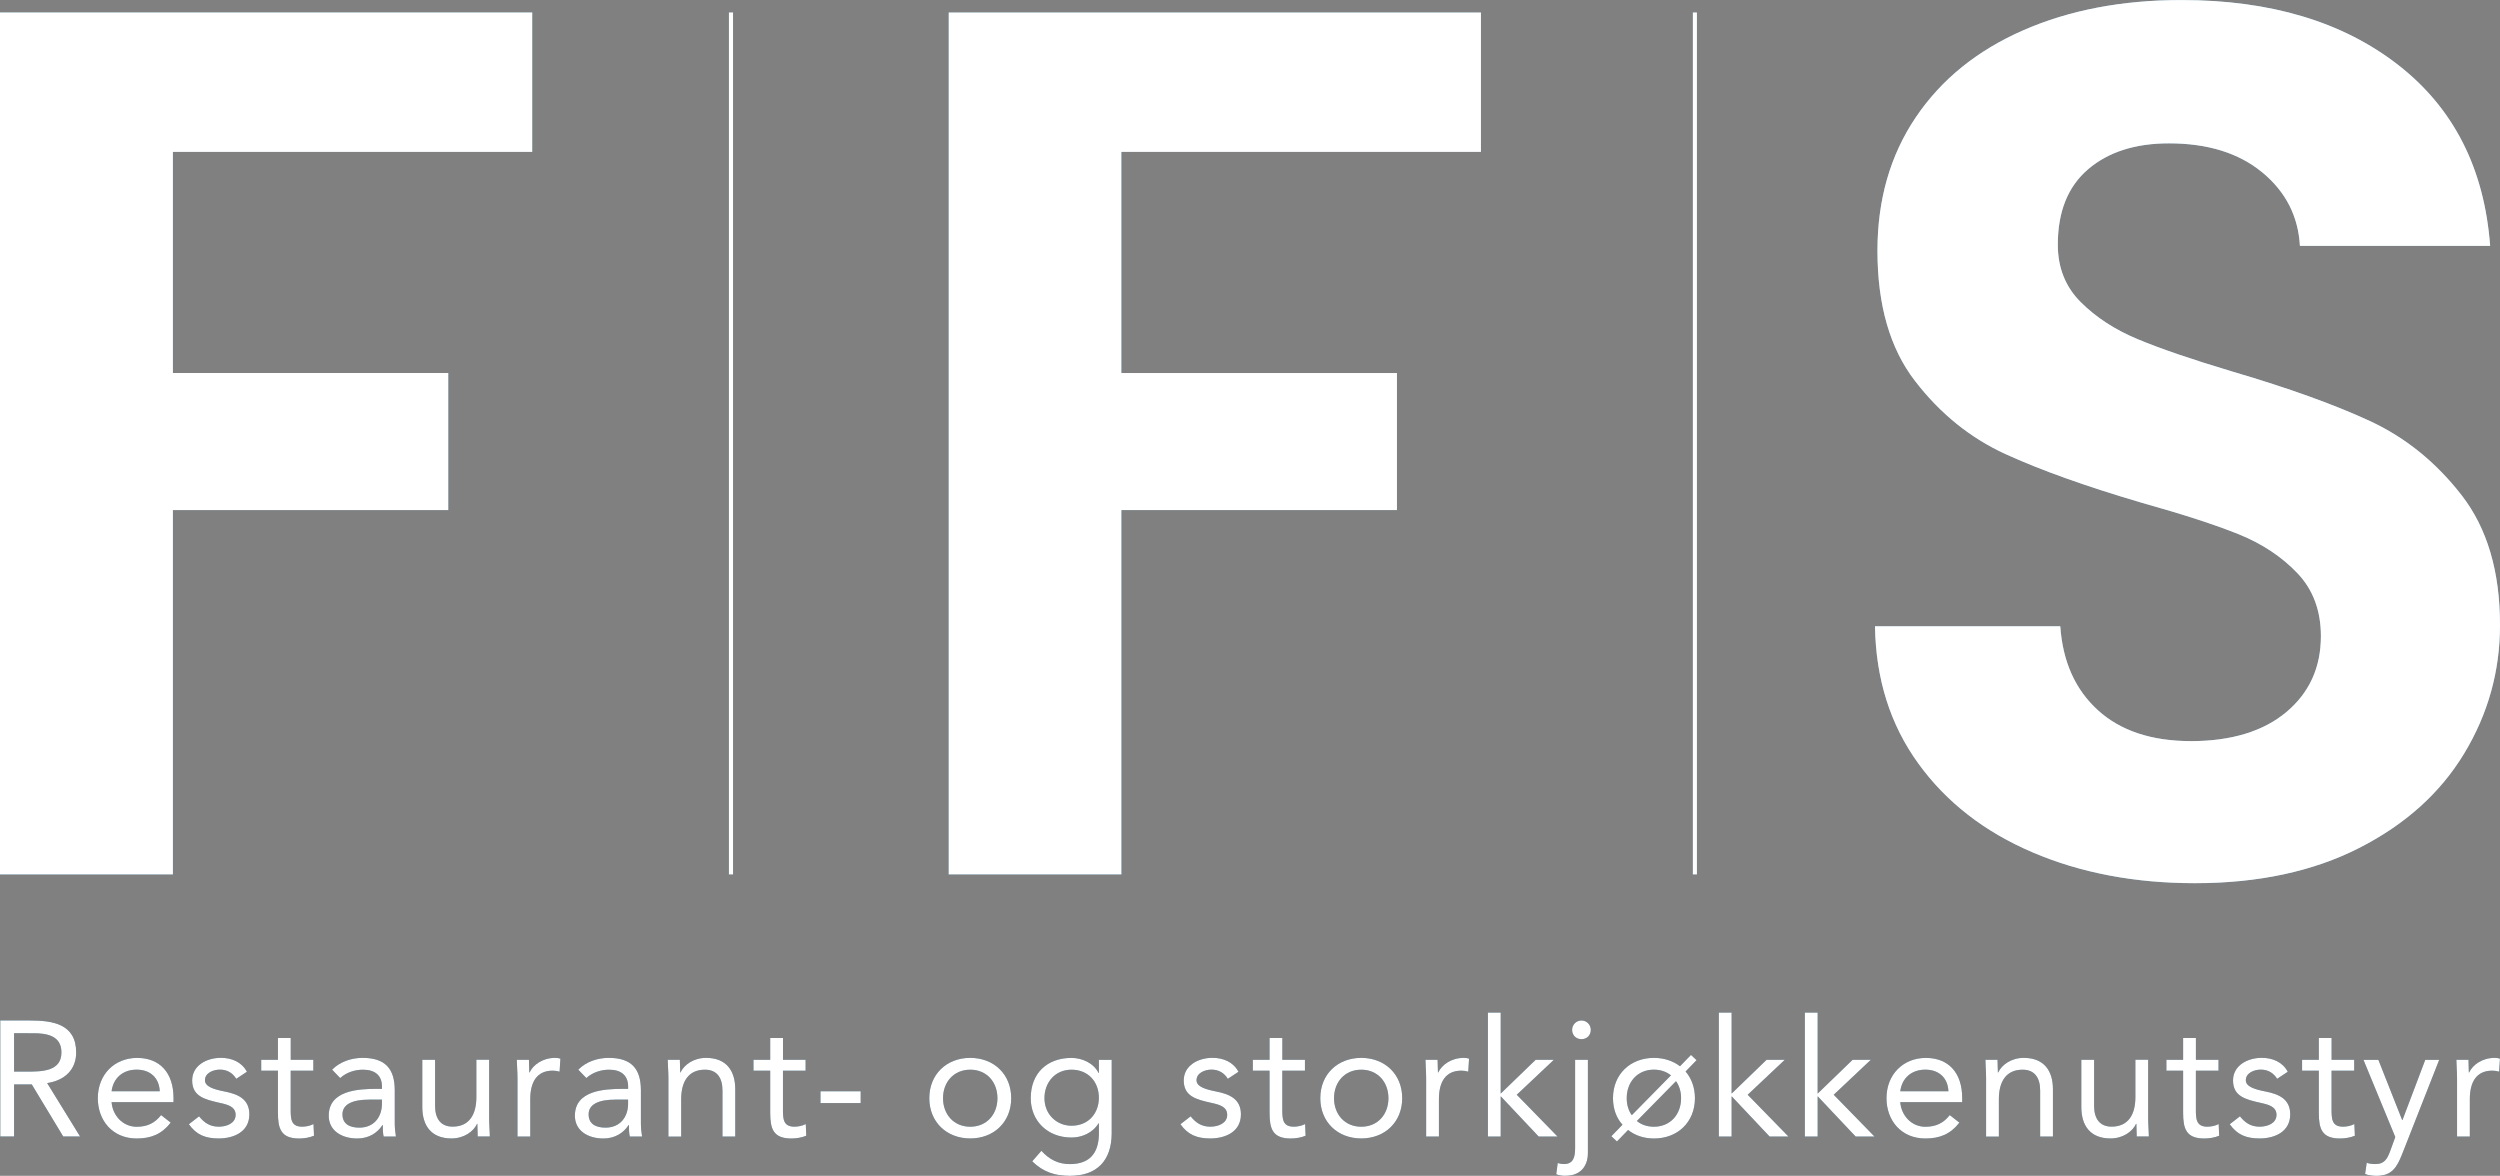 <svg xmlns="http://www.w3.org/2000/svg" id="Layer_1" viewBox="0 0 600.64 282.5"><rect x="0" y="0" width="600.64" height="282.5" fill="#808080" stroke="none"/><defs><style>.cls-1{fill:#fff;}.cls-2{fill:#8fbdd9;}.cls-3{fill:#225473;}.cls-4{stroke:#225473;}.cls-4,.cls-5{fill:none;}.cls-5{stroke:#fff;}</style></defs><g><path class="cls-3" d="M127.9,2.97V36.5H41.55v53.12H107.73v32.94H41.55v87.55H0V2.97H127.9Z"></path><path class="cls-3" d="M355.81,2.97V36.5h-86.36v53.12h66.18v32.94h-66.18v87.55h-41.55V2.97h127.9Z"></path><path class="cls-2" d="M488.32,204.77c-11.57-4.94-20.73-12.06-27.45-21.37-6.73-9.3-10.19-20.28-10.39-32.94h44.51c.59,8.51,3.61,15.24,9.05,20.18,5.44,4.95,12.91,7.42,22.41,7.42s17.31-2.32,22.85-6.97c5.54-4.65,8.31-10.73,8.31-18.25,0-6.13-1.88-11.18-5.64-15.13-3.76-3.95-8.46-7.07-14.1-9.35-5.64-2.27-13.4-4.8-23.3-7.57-13.46-3.96-24.39-7.87-32.79-11.72-8.41-3.86-15.63-9.69-21.66-17.51-6.04-7.81-9.05-18.25-9.05-31.31,0-12.26,3.06-22.95,9.2-32.05,6.13-9.1,14.74-16.07,25.82-20.92,11.08-4.85,23.74-7.27,37.99-7.27,21.37,0,38.73,5.19,52.08,15.58,13.35,10.39,20.72,24.88,22.11,43.48h-45.7c-.4-7.12-3.41-13.01-9.05-17.66-5.64-4.65-13.11-6.97-22.41-6.97-8.11,0-14.59,2.08-19.44,6.23-4.85,4.15-7.27,10.19-7.27,18.1,0,5.54,1.83,10.14,5.49,13.8,3.66,3.66,8.21,6.63,13.65,8.9,5.44,2.28,13.1,4.9,23,7.86,13.45,3.96,24.43,7.92,32.94,11.87,8.5,3.96,15.83,9.9,21.96,17.81,6.13,7.92,9.2,18.3,9.2,31.16,0,11.08-2.87,21.37-8.61,30.86-5.74,9.5-14.15,17.06-25.23,22.7-11.08,5.64-24.24,8.46-39.47,8.46-14.44,0-27.45-2.47-39.02-7.42Z"></path></g><line class="cls-4" x1="175.62" y1="2.97" x2="175.62" y2="210.11"></line><line class="cls-4" x1="407.2" y1="2.97" x2="407.2" y2="210.11"></line><g><path class="cls-3" d="M.07,245.18H7.2c5.39,0,11.1,.79,11.1,7.68,0,4.06-2.64,6.69-6.97,7.36l7.91,12.83h-4.05l-7.56-12.52H3.38v12.52H.07v-27.88Zm3.31,12.28h2.95c3.66,0,8.43,0,8.43-4.61,0-4.02-3.5-4.61-6.73-4.61H3.38v9.21Z"></path><path class="cls-3" d="M41.02,269.71c-2.17,2.8-4.76,3.82-8.19,3.82-5.79,0-9.33-4.33-9.33-9.68,0-5.71,4.02-9.68,9.45-9.68s8.74,3.54,8.74,9.65v.98h-14.88c.24,3.19,2.68,5.91,6.02,5.91,2.64,0,4.41-.94,5.87-2.8l2.32,1.81Zm-2.64-7.52c-.12-3.11-2.17-5.2-5.55-5.2s-5.63,2.09-6.02,5.2h11.58Z"></path><path class="cls-3" d="M47.83,268.21c1.22,1.5,2.56,2.48,4.73,2.48,1.93,0,4.05-.83,4.05-2.84s-1.97-2.48-3.94-2.91c-3.5-.79-6.5-1.54-6.5-5.36,0-3.58,3.46-5.43,6.89-5.43,2.6,0,5,.98,6.26,3.35l-2.56,1.69c-.79-1.3-2.09-2.21-3.9-2.21-1.69,0-3.62,.83-3.62,2.56,0,1.54,2.2,2.2,4.65,2.68,3.27,.63,6.02,1.81,6.02,5.51,0,4.17-3.7,5.79-7.36,5.79-3.11,0-5.35-.83-7.17-3.42l2.44-1.89Z"></path><path class="cls-3" d="M75.27,257.23h-5.43v9.21c0,2.36,.04,4.25,2.76,4.25,.9,0,1.89-.2,2.72-.63l.12,2.8c-1.06,.47-2.44,.67-3.58,.67-4.37,0-5.08-2.36-5.08-6.18v-10.12h-4.02v-2.6h4.02v-5.24h3.07v5.24h5.43v2.6Z"></path><path class="cls-3" d="M79.8,256.99c1.89-1.93,4.65-2.83,7.32-2.83,5.43,0,7.72,2.6,7.72,7.8v7.91c0,1.06,.12,2.24,.28,3.19h-2.95c-.2-.83-.2-1.97-.2-2.76h-.08c-1.22,1.89-3.27,3.23-6.06,3.23-3.74,0-6.85-1.89-6.85-5.47,0-6.1,7.09-6.46,11.61-6.46h1.18v-.55c0-2.68-1.69-4.05-4.57-4.05-1.97,0-4.02,.67-5.47,2.01l-1.93-2.01Zm8.9,7.2c-3.9,0-6.42,1.06-6.42,3.54,0,2.32,1.73,3.19,4.05,3.19,3.54,0,5.36-2.56,5.43-5.55v-1.18h-3.07Z"></path><path class="cls-3" d="M117.52,268.68c0,1.69,.16,3.15,.16,4.37h-2.91c0-.98-.08-2.01-.08-3.03h-.08c-.83,1.81-3.11,3.5-6.14,3.5-4.84,0-7.01-3.07-7.01-7.52v-11.38h3.07v11.06c0,3.07,1.34,5,4.21,5,3.98,0,5.71-2.87,5.71-7.09v-8.98h3.07v14.05Z"></path><path class="cls-3" d="M124.33,259c0-1.69-.16-3.15-.16-4.37h2.91c0,.98,.08,2.01,.08,3.03h.08c.83-1.81,3.11-3.5,6.14-3.5,.39,0,.83,.04,1.26,.2l-.2,3.11c-.51-.16-1.1-.24-1.65-.24-3.74,0-5.39,2.64-5.39,6.85v8.98h-3.07v-14.06Z"></path><path class="cls-3" d="M138.94,256.99c1.89-1.93,4.65-2.83,7.32-2.83,5.43,0,7.72,2.6,7.72,7.8v7.91c0,1.06,.12,2.24,.28,3.19h-2.95c-.2-.83-.2-1.97-.2-2.76h-.08c-1.22,1.89-3.27,3.23-6.06,3.23-3.74,0-6.85-1.89-6.85-5.47,0-6.1,7.09-6.46,11.61-6.46h1.18v-.55c0-2.68-1.69-4.05-4.57-4.05-1.97,0-4.02,.67-5.47,2.01l-1.93-2.01Zm8.9,7.2c-3.9,0-6.42,1.06-6.42,3.54,0,2.32,1.73,3.19,4.05,3.19,3.54,0,5.36-2.56,5.43-5.55v-1.18h-3.07Z"></path><path class="cls-3" d="M160.59,259c0-1.69-.16-3.15-.16-4.37h2.91c0,.98,.08,2.01,.08,3.03h.08c.83-1.81,3.11-3.5,6.14-3.5,4.84,0,7.01,3.07,7.01,7.52v11.38h-3.07v-11.06c0-3.07-1.34-5-4.21-5-3.98,0-5.71,2.87-5.71,7.09v8.98h-3.07v-14.06Z"></path><path class="cls-3" d="M193.54,257.23h-5.43v9.21c0,2.36,.04,4.25,2.76,4.25,.9,0,1.89-.2,2.72-.63l.12,2.8c-1.06,.47-2.44,.67-3.58,.67-4.37,0-5.08-2.36-5.08-6.18v-10.12h-4.02v-2.6h4.02v-5.24h3.07v5.24h5.43v2.6Z"></path><path class="cls-3" d="M197.13,262.19h9.65v2.83h-9.65v-2.83Z"></path><path class="cls-3" d="M233.11,254.16c5.67,0,9.84,3.94,9.84,9.68s-4.17,9.68-9.84,9.68-9.84-3.94-9.84-9.68,4.17-9.68,9.84-9.68Zm0,16.54c3.98,0,6.53-2.99,6.53-6.85s-2.56-6.85-6.53-6.85-6.54,2.99-6.54,6.85,2.56,6.85,6.54,6.85Z"></path><path class="cls-3" d="M267.09,272.23c0,6.65-3.58,10.28-10.04,10.28-3.58,0-6.46-.94-9.05-3.5l2.2-2.52c1.93,2.09,4.02,3.19,6.85,3.19,5.51,0,6.97-3.54,6.97-7.44v-2.36h-.08c-1.46,2.36-4.05,3.42-6.5,3.42-5.79,0-9.8-4.02-9.8-9.45,0-6.02,3.94-9.68,9.8-9.68,2.48,0,5.28,1.18,6.5,3.62h.08v-3.15h3.07v17.6Zm-9.65-1.77c4.21,0,6.57-3.15,6.57-6.69,0-3.98-2.68-6.77-6.57-6.77s-6.5,2.99-6.5,6.85,2.91,6.61,6.5,6.61Z"></path><path class="cls-3" d="M286.06,268.21c1.22,1.5,2.56,2.48,4.73,2.48,1.93,0,4.05-.83,4.05-2.84s-1.97-2.48-3.94-2.91c-3.5-.79-6.5-1.54-6.5-5.36,0-3.58,3.46-5.43,6.89-5.43,2.6,0,5,.98,6.26,3.35l-2.56,1.69c-.79-1.3-2.09-2.21-3.9-2.21-1.69,0-3.62,.83-3.62,2.56,0,1.54,2.2,2.2,4.65,2.68,3.27,.63,6.02,1.81,6.02,5.51,0,4.17-3.7,5.79-7.36,5.79-3.11,0-5.35-.83-7.17-3.42l2.44-1.89Z"></path><path class="cls-3" d="M313.51,257.23h-5.43v9.21c0,2.36,.04,4.25,2.76,4.25,.9,0,1.89-.2,2.72-.63l.12,2.8c-1.06,.47-2.44,.67-3.58,.67-4.37,0-5.08-2.36-5.08-6.18v-10.12h-4.02v-2.6h4.02v-5.24h3.07v5.24h5.43v2.6Z"></path><path class="cls-3" d="M327.05,254.16c5.67,0,9.84,3.94,9.84,9.68s-4.17,9.68-9.84,9.68-9.84-3.94-9.84-9.68,4.17-9.68,9.84-9.68Zm0,16.54c3.98,0,6.53-2.99,6.53-6.85s-2.56-6.85-6.53-6.85-6.54,2.99-6.54,6.85,2.56,6.85,6.54,6.85Z"></path><path class="cls-3" d="M342.64,259c0-1.69-.16-3.15-.16-4.37h2.91c0,.98,.08,2.01,.08,3.03h.08c.83-1.81,3.11-3.5,6.14-3.5,.39,0,.83,.04,1.26,.2l-.2,3.11c-.51-.16-1.1-.24-1.65-.24-3.74,0-5.39,2.64-5.39,6.85v8.98h-3.07v-14.06Z"></path><path class="cls-3" d="M357.48,243.29h3.07v19.45l8.39-8.11h4.37l-8.9,8.39,9.8,10.04h-4.53l-9.13-9.68v9.68h-3.07v-29.76Z"></path><path class="cls-3" d="M381.5,277.19c0,1.89-.91,5.31-5.47,5.31-.71,0-1.46-.08-2.13-.39l.35-2.68c.51,.16,.98,.24,1.5,.24,2.32,0,2.68-1.77,2.68-3.9v-21.14h3.07v22.56Zm-1.54-32.01c1.26,0,2.24,1.02,2.24,2.25,0,1.3-.94,2.24-2.24,2.24s-2.25-.94-2.25-2.24c0-1.22,.98-2.25,2.25-2.25Z"></path><path class="cls-3" d="M389.81,270.22c-1.46-1.61-2.28-3.82-2.28-6.38,0-5.75,4.17-9.68,9.84-9.68,2.44,0,4.61,.75,6.26,2.01l2.64-2.72,1.34,1.26-2.64,2.72c1.42,1.65,2.25,3.86,2.25,6.42,0,5.75-4.17,9.68-9.84,9.68-2.44,0-4.61-.75-6.22-2.05l-2.68,2.76-1.34-1.26,2.68-2.76Zm11.65-11.85c-1.06-.87-2.48-1.38-4.09-1.38-3.98,0-6.54,2.99-6.54,6.85,0,1.58,.43,2.99,1.22,4.09l9.41-9.57Zm-8.19,10.95c1.02,.87,2.44,1.38,4.09,1.38,3.98,0,6.53-2.99,6.53-6.85,0-1.58-.43-2.99-1.22-4.09l-9.41,9.57Z"></path><path class="cls-3" d="M412.96,243.29h3.07v19.45l8.39-8.11h4.37l-8.9,8.39,9.8,10.04h-4.53l-9.13-9.68v9.68h-3.07v-29.76Z"></path><path class="cls-3" d="M433.63,243.29h3.07v19.45l8.39-8.11h4.37l-8.9,8.39,9.8,10.04h-4.53l-9.13-9.68v9.68h-3.07v-29.76Z"></path><path class="cls-3" d="M470.76,269.71c-2.17,2.8-4.76,3.82-8.19,3.82-5.79,0-9.33-4.33-9.33-9.68,0-5.71,4.02-9.68,9.45-9.68s8.74,3.54,8.74,9.65v.98h-14.88c.24,3.19,2.68,5.91,6.02,5.91,2.64,0,4.41-.94,5.87-2.8l2.32,1.81Zm-2.64-7.52c-.12-3.11-2.17-5.2-5.55-5.2s-5.63,2.09-6.02,5.2h11.58Z"></path><path class="cls-3" d="M477.17,259c0-1.69-.16-3.15-.16-4.37h2.91c0,.98,.08,2.01,.08,3.03h.08c.83-1.81,3.11-3.5,6.14-3.5,4.84,0,7.01,3.07,7.01,7.52v11.38h-3.07v-11.06c0-3.07-1.34-5-4.21-5-3.98,0-5.71,2.87-5.71,7.09v8.98h-3.07v-14.06Z"></path><path class="cls-3" d="M516.11,268.68c0,1.69,.16,3.15,.16,4.37h-2.91c0-.98-.08-2.01-.08-3.03h-.08c-.83,1.81-3.11,3.5-6.14,3.5-4.84,0-7.01-3.07-7.01-7.52v-11.38h3.07v11.06c0,3.07,1.34,5,4.21,5,3.98,0,5.71-2.87,5.71-7.09v-8.98h3.07v14.05Z"></path><path class="cls-3" d="M533,257.23h-5.43v9.21c0,2.36,.04,4.25,2.76,4.25,.9,0,1.89-.2,2.72-.63l.12,2.8c-1.06,.47-2.44,.67-3.58,.67-4.37,0-5.08-2.36-5.08-6.18v-10.12h-4.02v-2.6h4.02v-5.24h3.07v5.24h5.43v2.6Z"></path><path class="cls-3" d="M538.16,268.21c1.22,1.5,2.56,2.48,4.73,2.48,1.93,0,4.05-.83,4.05-2.84s-1.97-2.48-3.94-2.91c-3.5-.79-6.5-1.54-6.5-5.36,0-3.58,3.46-5.43,6.89-5.43,2.6,0,5,.98,6.26,3.35l-2.56,1.69c-.79-1.3-2.09-2.21-3.9-2.21-1.69,0-3.62,.83-3.62,2.56,0,1.54,2.2,2.2,4.65,2.68,3.27,.63,6.02,1.81,6.02,5.51,0,4.17-3.7,5.79-7.36,5.79-3.11,0-5.35-.83-7.17-3.42l2.44-1.89Z"></path><path class="cls-3" d="M565.6,257.23h-5.43v9.21c0,2.36,.04,4.25,2.76,4.25,.9,0,1.89-.2,2.72-.63l.12,2.8c-1.06,.47-2.44,.67-3.58,.67-4.37,0-5.08-2.36-5.08-6.18v-10.12h-4.02v-2.6h4.02v-5.24h3.07v5.24h5.43v2.6Z"></path><path class="cls-3" d="M577.13,277.27c-1.22,3.11-2.44,5.24-6.14,5.24-.87,0-1.93-.08-2.76-.47l.39-2.68c.63,.24,1.3,.31,2.17,.31,2.01,0,2.76-1.22,3.43-3.03l1.26-3.46-7.64-18.54h3.58l5.71,14.45h.08l5.47-14.45h3.35l-8.9,22.64Z"></path><path class="cls-3" d="M590.32,259c0-1.69-.16-3.15-.16-4.37h2.91c0,.98,.08,2.01,.08,3.03h.08c.83-1.81,3.11-3.5,6.14-3.5,.39,0,.83,.04,1.26,.2l-.2,3.11c-.51-.16-1.1-.24-1.65-.24-3.74,0-5.39,2.64-5.39,6.85v8.98h-3.07v-14.06Z"></path></g><g><path class="cls-1" d="M127.9,2.97V36.5H41.55v53.12H107.73v32.94H41.55v87.55H0V2.97H127.9Z"></path><path class="cls-1" d="M355.81,2.97V36.5h-86.36v53.12h66.18v32.94h-66.18v87.55h-41.55V2.97h127.9Z"></path><path class="cls-1" d="M488.32,204.77c-11.57-4.94-20.73-12.06-27.45-21.37-6.73-9.3-10.19-20.28-10.39-32.94h44.51c.59,8.51,3.61,15.24,9.05,20.18,5.44,4.95,12.91,7.42,22.41,7.42s17.31-2.32,22.85-6.97c5.54-4.65,8.31-10.73,8.31-18.25,0-6.13-1.88-11.18-5.64-15.13-3.76-3.95-8.46-7.07-14.1-9.35-5.64-2.27-13.4-4.8-23.3-7.57-13.46-3.96-24.39-7.87-32.79-11.72-8.41-3.86-15.63-9.69-21.66-17.51-6.04-7.81-9.05-18.25-9.05-31.31,0-12.26,3.06-22.95,9.2-32.05,6.13-9.1,14.74-16.07,25.82-20.92,11.08-4.85,23.74-7.27,37.99-7.27,21.37,0,38.73,5.19,52.08,15.58,13.35,10.39,20.72,24.88,22.11,43.48h-45.7c-.4-7.12-3.41-13.01-9.05-17.66-5.64-4.65-13.11-6.97-22.41-6.97-8.11,0-14.59,2.08-19.44,6.23-4.85,4.15-7.27,10.19-7.27,18.1,0,5.54,1.83,10.14,5.49,13.8,3.66,3.66,8.21,6.63,13.65,8.9,5.44,2.28,13.1,4.9,23,7.86,13.45,3.96,24.43,7.92,32.94,11.87,8.5,3.96,15.83,9.9,21.96,17.81,6.13,7.92,9.2,18.3,9.2,31.16,0,11.08-2.87,21.37-8.61,30.86-5.74,9.5-14.15,17.06-25.23,22.7-11.08,5.64-24.24,8.46-39.47,8.46-14.44,0-27.45-2.47-39.02-7.42Z"></path></g><line class="cls-5" x1="175.62" y1="2.97" x2="175.62" y2="210.11"></line><line class="cls-5" x1="407.2" y1="2.97" x2="407.2" y2="210.11"></line><g><path class="cls-1" d="M.07,245.18H7.2c5.39,0,11.1,.79,11.1,7.68,0,4.06-2.64,6.69-6.97,7.36l7.91,12.83h-4.05l-7.56-12.52H3.38v12.52H.07v-27.88Zm3.31,12.28h2.95c3.66,0,8.43,0,8.43-4.61,0-4.02-3.5-4.61-6.73-4.61H3.38v9.21Z"></path><path class="cls-1" d="M41.02,269.71c-2.17,2.8-4.76,3.82-8.19,3.82-5.79,0-9.33-4.33-9.33-9.68,0-5.71,4.02-9.68,9.45-9.68s8.74,3.54,8.74,9.65v.98h-14.88c.24,3.19,2.68,5.91,6.02,5.91,2.64,0,4.41-.94,5.87-2.8l2.32,1.81Zm-2.64-7.52c-.12-3.11-2.17-5.2-5.55-5.2s-5.63,2.09-6.02,5.2h11.58Z"></path><path class="cls-1" d="M47.83,268.21c1.22,1.5,2.56,2.48,4.73,2.48,1.93,0,4.05-.83,4.05-2.84s-1.97-2.48-3.94-2.91c-3.5-.79-6.5-1.54-6.5-5.36,0-3.58,3.46-5.43,6.89-5.43,2.6,0,5,.98,6.26,3.35l-2.56,1.69c-.79-1.3-2.09-2.21-3.9-2.21-1.69,0-3.62,.83-3.62,2.56,0,1.54,2.2,2.2,4.65,2.68,3.27,.63,6.02,1.81,6.02,5.51,0,4.17-3.7,5.79-7.36,5.79-3.11,0-5.35-.83-7.17-3.42l2.44-1.89Z"></path><path class="cls-1" d="M75.27,257.23h-5.43v9.21c0,2.36,.04,4.25,2.76,4.25,.9,0,1.89-.2,2.72-.63l.12,2.8c-1.06,.47-2.44,.67-3.58,.67-4.37,0-5.08-2.36-5.08-6.18v-10.12h-4.02v-2.6h4.02v-5.24h3.07v5.24h5.43v2.6Z"></path><path class="cls-1" d="M79.8,256.99c1.89-1.93,4.65-2.83,7.32-2.83,5.43,0,7.72,2.6,7.72,7.8v7.91c0,1.06,.12,2.24,.28,3.19h-2.95c-.2-.83-.2-1.97-.2-2.76h-.08c-1.22,1.89-3.27,3.23-6.06,3.23-3.74,0-6.85-1.89-6.85-5.47,0-6.1,7.09-6.46,11.61-6.46h1.18v-.55c0-2.68-1.69-4.05-4.57-4.05-1.97,0-4.02,.67-5.47,2.01l-1.93-2.01Zm8.9,7.2c-3.9,0-6.42,1.06-6.42,3.54,0,2.32,1.73,3.19,4.05,3.19,3.54,0,5.36-2.56,5.43-5.55v-1.18h-3.07Z"></path><path class="cls-1" d="M117.52,268.68c0,1.69,.16,3.15,.16,4.37h-2.91c0-.98-.08-2.01-.08-3.03h-.08c-.83,1.81-3.11,3.5-6.14,3.5-4.84,0-7.01-3.07-7.01-7.52v-11.38h3.07v11.06c0,3.07,1.34,5,4.21,5,3.98,0,5.71-2.87,5.71-7.09v-8.98h3.07v14.05Z"></path><path class="cls-1" d="M124.33,259c0-1.69-.16-3.15-.16-4.37h2.91c0,.98,.08,2.01,.08,3.03h.08c.83-1.81,3.11-3.5,6.14-3.5,.39,0,.83,.04,1.26,.2l-.2,3.11c-.51-.16-1.1-.24-1.65-.24-3.74,0-5.39,2.64-5.39,6.85v8.98h-3.07v-14.06Z"></path><path class="cls-1" d="M138.94,256.99c1.89-1.93,4.65-2.83,7.32-2.83,5.43,0,7.72,2.6,7.72,7.8v7.91c0,1.06,.12,2.24,.28,3.19h-2.95c-.2-.83-.2-1.97-.2-2.76h-.08c-1.22,1.89-3.27,3.23-6.06,3.23-3.74,0-6.85-1.89-6.85-5.47,0-6.1,7.09-6.46,11.61-6.46h1.18v-.55c0-2.68-1.69-4.05-4.57-4.05-1.97,0-4.02,.67-5.47,2.01l-1.93-2.01Zm8.9,7.2c-3.9,0-6.42,1.06-6.42,3.54,0,2.32,1.73,3.19,4.05,3.19,3.54,0,5.36-2.56,5.43-5.55v-1.18h-3.07Z"></path><path class="cls-1" d="M160.59,259c0-1.69-.16-3.15-.16-4.37h2.91c0,.98,.08,2.01,.08,3.03h.08c.83-1.81,3.11-3.5,6.14-3.5,4.84,0,7.01,3.07,7.01,7.52v11.38h-3.07v-11.06c0-3.07-1.34-5-4.21-5-3.98,0-5.71,2.87-5.71,7.09v8.98h-3.07v-14.06Z"></path><path class="cls-1" d="M193.54,257.23h-5.43v9.21c0,2.36,.04,4.25,2.76,4.25,.9,0,1.89-.2,2.72-.63l.12,2.8c-1.06,.47-2.44,.67-3.58,.67-4.37,0-5.08-2.36-5.08-6.18v-10.12h-4.02v-2.6h4.02v-5.24h3.07v5.24h5.43v2.6Z"></path><path class="cls-1" d="M197.13,262.19h9.65v2.83h-9.65v-2.83Z"></path><path class="cls-1" d="M233.11,254.16c5.67,0,9.84,3.94,9.84,9.68s-4.17,9.68-9.84,9.68-9.84-3.94-9.84-9.68,4.17-9.68,9.84-9.68Zm0,16.54c3.98,0,6.53-2.99,6.53-6.85s-2.56-6.85-6.53-6.85-6.54,2.99-6.54,6.85,2.56,6.85,6.54,6.85Z"></path><path class="cls-1" d="M267.09,272.23c0,6.65-3.58,10.28-10.04,10.28-3.58,0-6.46-.94-9.05-3.5l2.2-2.52c1.93,2.09,4.02,3.19,6.85,3.19,5.51,0,6.97-3.54,6.97-7.44v-2.36h-.08c-1.46,2.36-4.05,3.42-6.5,3.42-5.79,0-9.8-4.02-9.8-9.45,0-6.02,3.94-9.68,9.8-9.68,2.48,0,5.28,1.18,6.5,3.62h.08v-3.15h3.07v17.6Zm-9.65-1.77c4.21,0,6.57-3.15,6.57-6.69,0-3.98-2.68-6.77-6.57-6.77s-6.5,2.99-6.5,6.85,2.91,6.61,6.5,6.61Z"></path><path class="cls-1" d="M286.06,268.21c1.22,1.5,2.56,2.48,4.73,2.48,1.93,0,4.05-.83,4.05-2.84s-1.97-2.48-3.94-2.91c-3.5-.79-6.5-1.54-6.5-5.36,0-3.58,3.46-5.43,6.89-5.43,2.6,0,5,.98,6.26,3.35l-2.56,1.69c-.79-1.3-2.09-2.21-3.9-2.21-1.69,0-3.62,.83-3.62,2.56,0,1.54,2.2,2.2,4.65,2.68,3.27,.63,6.02,1.81,6.02,5.51,0,4.17-3.7,5.79-7.36,5.79-3.11,0-5.35-.83-7.17-3.42l2.44-1.89Z"></path><path class="cls-1" d="M313.51,257.23h-5.43v9.21c0,2.36,.04,4.25,2.76,4.25,.9,0,1.89-.2,2.72-.63l.12,2.8c-1.06,.47-2.44,.67-3.58,.67-4.37,0-5.08-2.36-5.08-6.18v-10.12h-4.02v-2.6h4.02v-5.24h3.07v5.24h5.43v2.6Z"></path><path class="cls-1" d="M327.05,254.16c5.67,0,9.84,3.94,9.84,9.68s-4.17,9.68-9.84,9.68-9.84-3.94-9.84-9.68,4.17-9.68,9.84-9.68Zm0,16.54c3.98,0,6.53-2.99,6.53-6.85s-2.56-6.85-6.53-6.85-6.54,2.99-6.54,6.85,2.56,6.85,6.54,6.85Z"></path><path class="cls-1" d="M342.64,259c0-1.69-.16-3.15-.16-4.37h2.91c0,.98,.08,2.01,.08,3.03h.08c.83-1.81,3.11-3.5,6.14-3.5,.39,0,.83,.04,1.26,.2l-.2,3.11c-.51-.16-1.1-.24-1.65-.24-3.74,0-5.39,2.64-5.39,6.85v8.98h-3.07v-14.06Z"></path><path class="cls-1" d="M357.48,243.29h3.07v19.45l8.39-8.11h4.37l-8.9,8.39,9.8,10.04h-4.53l-9.13-9.68v9.68h-3.07v-29.76Z"></path><path class="cls-1" d="M381.5,277.19c0,1.89-.91,5.31-5.47,5.31-.71,0-1.46-.08-2.13-.39l.35-2.68c.51,.16,.98,.24,1.5,.24,2.32,0,2.68-1.77,2.68-3.9v-21.14h3.07v22.56Zm-1.54-32.01c1.26,0,2.24,1.02,2.24,2.25,0,1.3-.94,2.24-2.24,2.24s-2.25-.94-2.25-2.24c0-1.22,.98-2.25,2.25-2.25Z"></path><path class="cls-1" d="M389.81,270.22c-1.46-1.61-2.28-3.82-2.28-6.38,0-5.75,4.17-9.68,9.84-9.68,2.44,0,4.61,.75,6.26,2.01l2.64-2.72,1.34,1.26-2.64,2.72c1.42,1.65,2.25,3.86,2.25,6.42,0,5.75-4.17,9.68-9.84,9.68-2.44,0-4.61-.75-6.22-2.05l-2.68,2.76-1.34-1.26,2.68-2.76Zm11.65-11.85c-1.06-.87-2.48-1.38-4.09-1.38-3.98,0-6.54,2.99-6.54,6.85,0,1.58,.43,2.99,1.22,4.09l9.41-9.57Zm-8.19,10.95c1.02,.87,2.44,1.38,4.09,1.38,3.98,0,6.53-2.99,6.53-6.85,0-1.58-.43-2.99-1.22-4.09l-9.41,9.57Z"></path><path class="cls-1" d="M412.96,243.29h3.07v19.45l8.39-8.11h4.37l-8.9,8.39,9.8,10.04h-4.53l-9.13-9.68v9.68h-3.07v-29.76Z"></path><path class="cls-1" d="M433.63,243.29h3.07v19.45l8.39-8.11h4.37l-8.9,8.39,9.8,10.04h-4.53l-9.13-9.68v9.68h-3.07v-29.76Z"></path><path class="cls-1" d="M470.76,269.71c-2.17,2.8-4.76,3.82-8.19,3.82-5.79,0-9.33-4.33-9.33-9.68,0-5.71,4.02-9.68,9.45-9.68s8.74,3.54,8.74,9.65v.98h-14.88c.24,3.19,2.68,5.91,6.02,5.91,2.64,0,4.41-.94,5.87-2.8l2.32,1.81Zm-2.64-7.52c-.12-3.11-2.17-5.2-5.55-5.2s-5.63,2.09-6.02,5.2h11.58Z"></path><path class="cls-1" d="M477.17,259c0-1.69-.16-3.15-.16-4.37h2.91c0,.98,.08,2.01,.08,3.03h.08c.83-1.81,3.11-3.5,6.14-3.5,4.84,0,7.01,3.07,7.01,7.52v11.38h-3.07v-11.06c0-3.07-1.34-5-4.21-5-3.98,0-5.71,2.87-5.71,7.09v8.98h-3.07v-14.06Z"></path><path class="cls-1" d="M516.11,268.68c0,1.69,.16,3.15,.16,4.37h-2.91c0-.98-.08-2.01-.08-3.03h-.08c-.83,1.81-3.11,3.5-6.14,3.5-4.84,0-7.01-3.07-7.01-7.52v-11.38h3.07v11.06c0,3.07,1.34,5,4.21,5,3.98,0,5.71-2.87,5.71-7.09v-8.98h3.07v14.05Z"></path><path class="cls-1" d="M533,257.23h-5.43v9.21c0,2.36,.04,4.25,2.76,4.25,.9,0,1.89-.2,2.72-.63l.12,2.8c-1.06,.47-2.44,.67-3.58,.67-4.37,0-5.08-2.36-5.08-6.18v-10.12h-4.02v-2.6h4.02v-5.24h3.07v5.24h5.43v2.6Z"></path><path class="cls-1" d="M538.16,268.21c1.22,1.5,2.56,2.48,4.73,2.48,1.93,0,4.05-.83,4.05-2.84s-1.97-2.48-3.94-2.91c-3.5-.79-6.5-1.54-6.5-5.36,0-3.58,3.46-5.43,6.89-5.43,2.6,0,5,.98,6.26,3.35l-2.56,1.69c-.79-1.3-2.09-2.21-3.9-2.21-1.69,0-3.62,.83-3.62,2.56,0,1.54,2.2,2.2,4.65,2.68,3.27,.63,6.02,1.81,6.02,5.51,0,4.17-3.7,5.79-7.36,5.79-3.11,0-5.35-.83-7.17-3.42l2.44-1.89Z"></path><path class="cls-1" d="M565.6,257.23h-5.43v9.21c0,2.36,.04,4.25,2.76,4.25,.9,0,1.89-.2,2.72-.63l.12,2.8c-1.06,.47-2.44,.67-3.58,.67-4.37,0-5.08-2.36-5.08-6.18v-10.12h-4.02v-2.6h4.02v-5.24h3.07v5.24h5.43v2.6Z"></path><path class="cls-1" d="M577.13,277.27c-1.22,3.11-2.44,5.24-6.14,5.24-.87,0-1.93-.08-2.76-.47l.39-2.68c.63,.24,1.3,.31,2.17,.31,2.01,0,2.76-1.22,3.43-3.03l1.26-3.46-7.64-18.54h3.58l5.71,14.45h.08l5.47-14.45h3.35l-8.9,22.64Z"></path><path class="cls-1" d="M590.32,259c0-1.69-.16-3.15-.16-4.37h2.91c0,.98,.08,2.01,.08,3.03h.08c.83-1.81,3.11-3.5,6.14-3.5,.39,0,.83,.04,1.26,.2l-.2,3.11c-.51-.16-1.1-.24-1.65-.24-3.74,0-5.39,2.64-5.39,6.85v8.98h-3.07v-14.06Z"></path></g></svg>